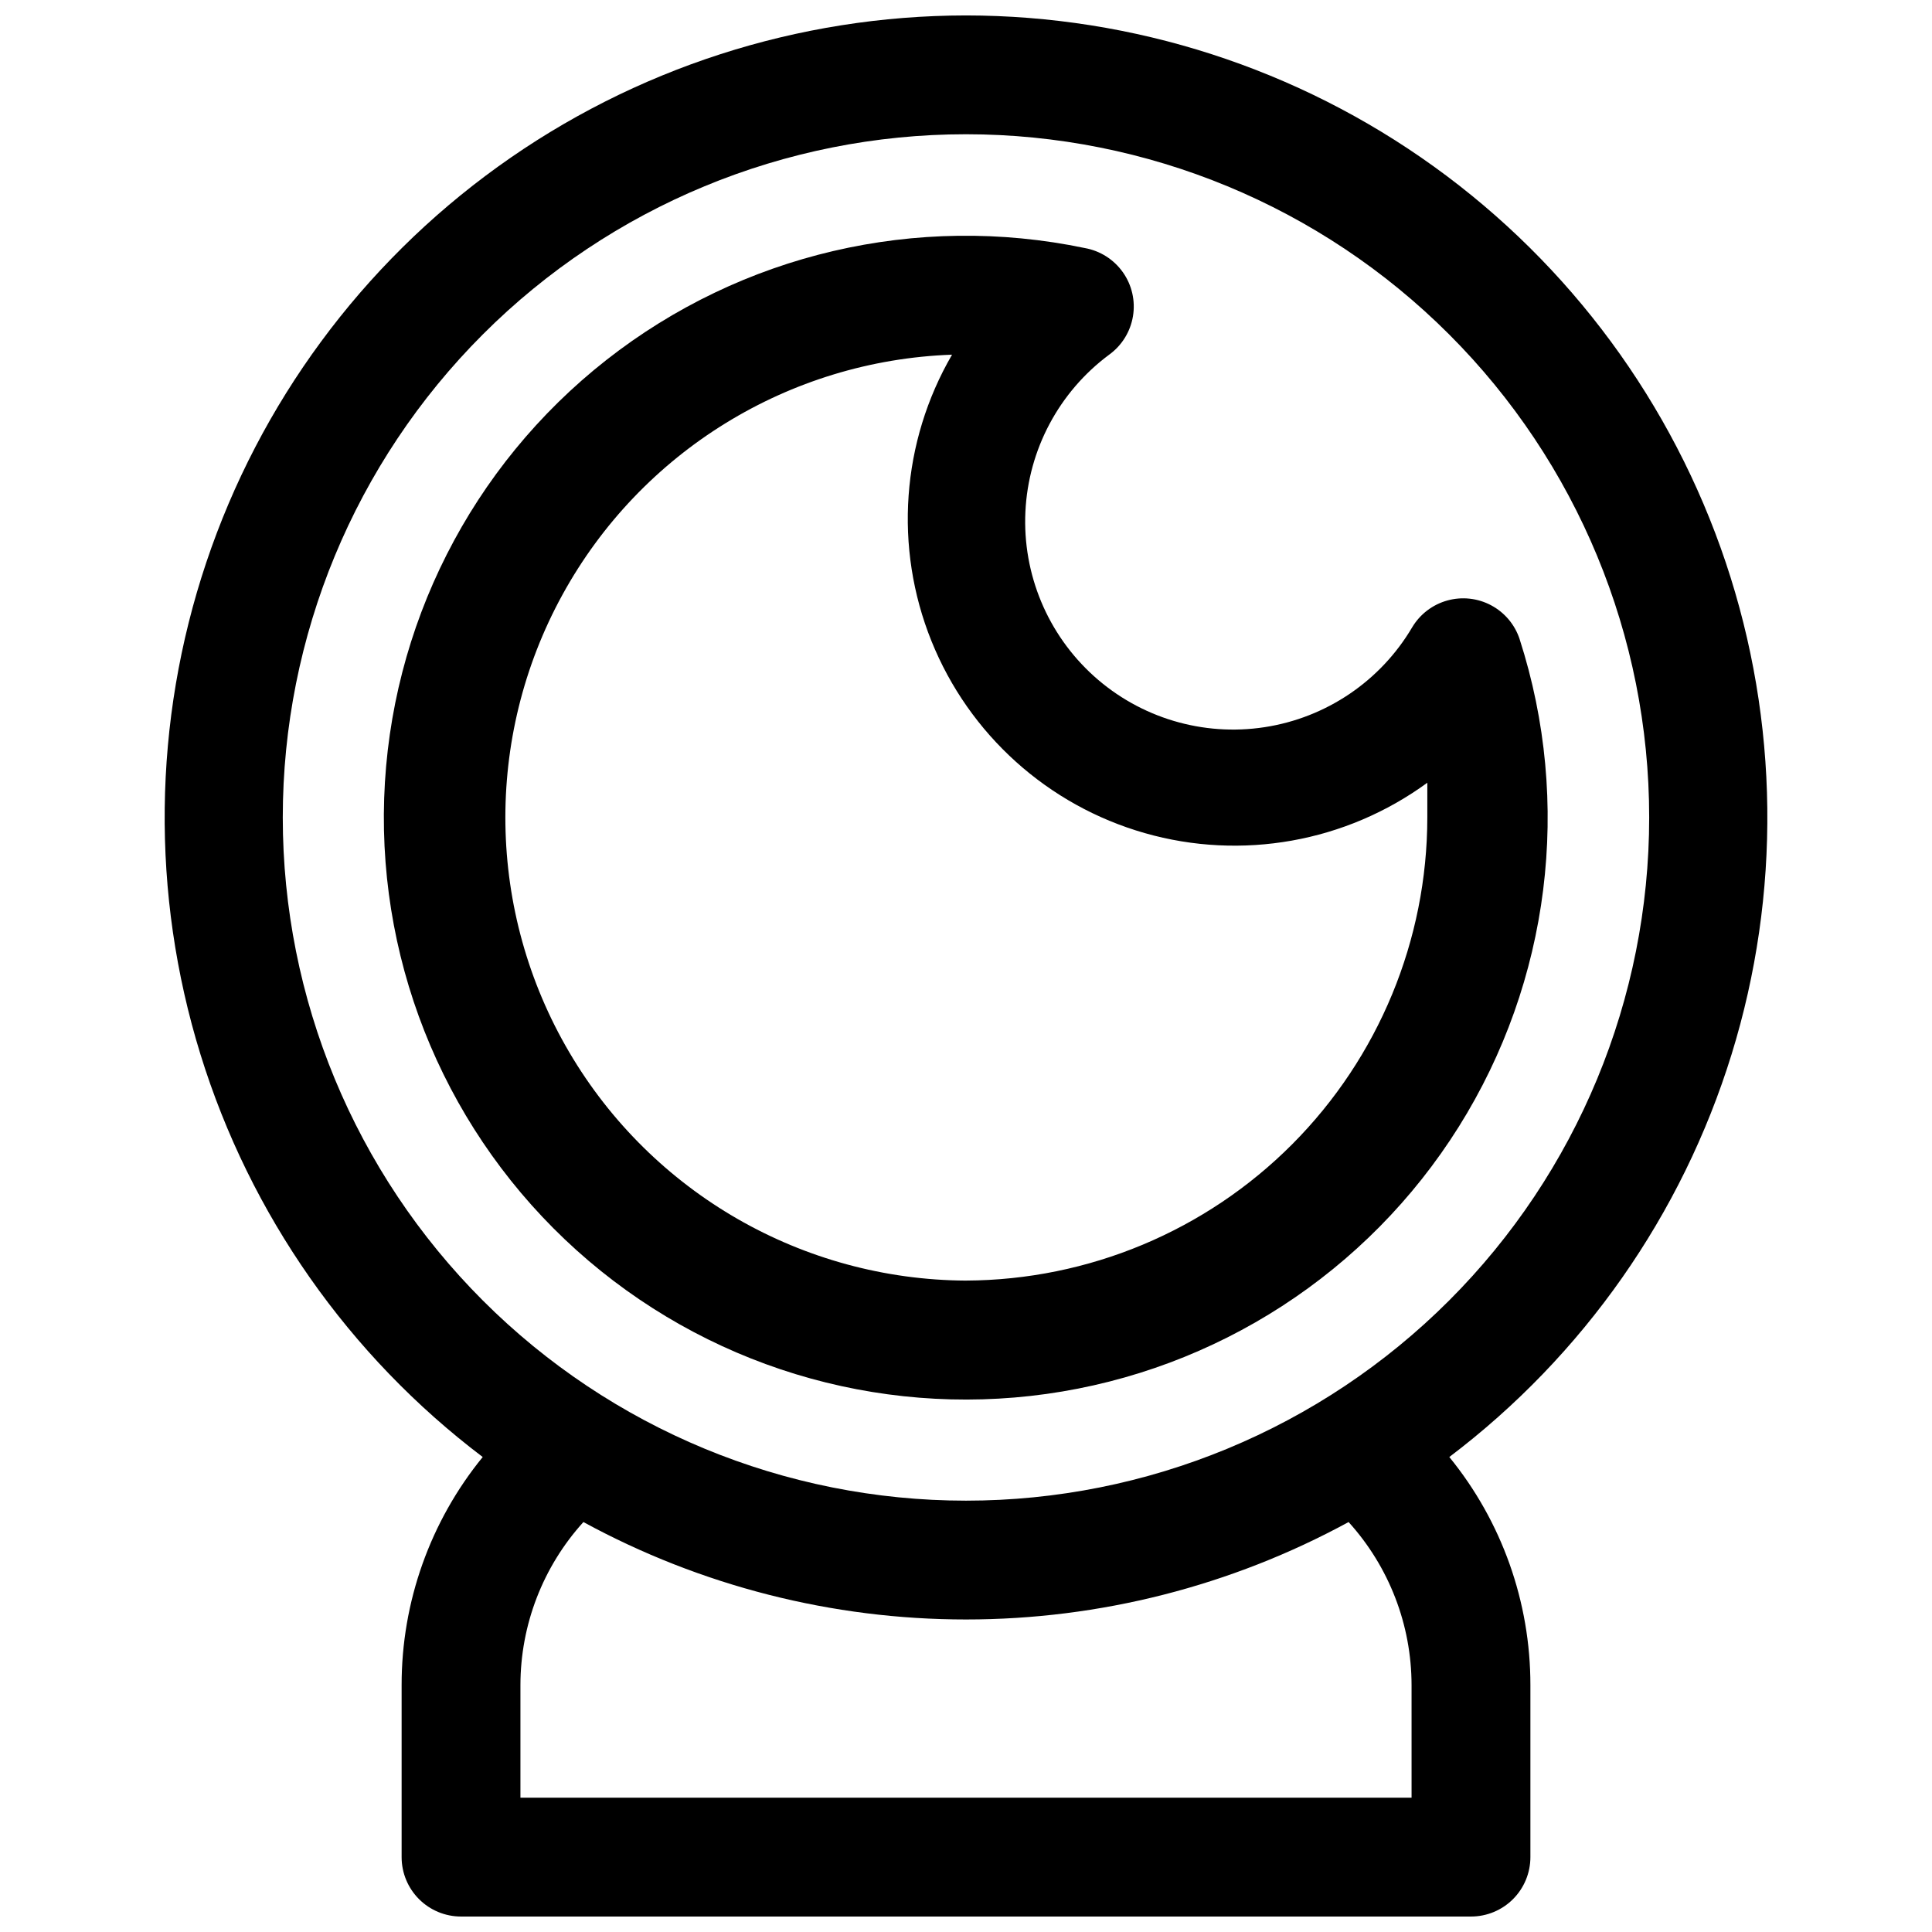 <?xml version="1.0" encoding="UTF-8"?>
<!-- Uploaded to: ICON Repo, www.svgrepo.com, Generator: ICON Repo Mixer Tools -->
<svg width="800px" height="800px" version="1.1" viewBox="144 144 512 512" xmlns="http://www.w3.org/2000/svg">
 <defs>
  <clipPath id="a">
   <path d="m187 148.09h426v503.81h-426z"/>
  </clipPath>
 </defs>
 <g clip-path="url(#a)">
  <path d="m400 148.09c-44.516 0.039-87.898 14.051-124.02 40.066-36.125 26.012-63.168 62.711-77.32 104.92-14.148 42.207-14.688 87.789-1.543 130.32s39.309 79.863 74.809 106.73c-13.922 17.07-21.516 38.426-21.492 60.457v45.578c0 4.176 1.66 8.18 4.613 11.133 2.949 2.953 6.957 4.609 11.133 4.609h267.65c4.176 0 8.18-1.656 11.133-4.609s4.609-6.957 4.609-11.133v-45.578c0.023-22.031-7.566-43.387-21.488-60.457 35.496-26.863 61.664-64.195 74.809-106.73s12.602-88.113-1.547-130.32c-14.152-42.207-41.195-78.906-77.32-104.92-36.125-26.016-79.504-40.027-124.02-40.066zm118.08 472.32h-236.16v-29.832c0.008-15.98 5.957-31.383 16.688-43.219 31.109 16.941 65.969 25.82 101.39 25.82 35.422 0 70.281-8.879 101.39-25.82 10.73 11.836 16.68 27.238 16.688 43.219zm-118.08-78.719c-48.02 0-94.074-19.074-128.03-53.031-33.957-33.953-53.031-80.008-53.031-128.03 0-48.016 19.074-94.07 53.031-128.02 33.953-33.957 80.008-53.031 128.03-53.031s94.07 19.074 128.02 53.031c33.957 33.953 53.031 80.008 53.031 128.02 0 48.02-19.074 94.074-53.031 128.03-33.953 33.957-80.004 53.031-128.02 53.031z"/>
 </g>
 <path d="m546.73 313.41c-1.262-3.852-3.961-7.07-7.535-8.984-3.57-1.914-7.746-2.375-11.652-1.285-3.902 1.086-7.238 3.637-9.312 7.121-8.402 14.23-22.75 23.938-39.086 26.445-16.34 2.508-32.938-2.453-45.223-13.508-12.285-11.059-18.957-27.043-18.18-43.555 0.777-16.508 8.926-31.797 22.195-41.648 3.359-2.426 5.625-6.082 6.309-10.172 0.684-4.086-0.273-8.277-2.664-11.664-2.391-3.387-6.019-5.695-10.098-6.426-44.57-9.312-90.973 1.547-126.79 29.668-35.809 28.117-57.359 70.625-58.883 116.13-1.523 45.504 17.141 89.355 50.988 119.8 33.852 30.453 79.426 44.387 124.52 38.078 45.09-6.312 85.086-32.227 109.27-70.801s30.094-85.867 16.137-129.2zm-146.73 169.96c-43.25-0.227-83.188-23.207-105.12-60.48-21.934-37.277-22.629-83.348-1.828-121.27 20.801-37.922 60.027-62.094 103.25-63.625-13.426 23.094-15.441 51.094-5.461 75.875 9.98 24.777 30.84 43.566 56.523 50.906 25.688 7.344 53.324 2.418 74.891-13.344v9.211-0.004c-0.02 32.461-12.891 63.594-35.801 86.594-22.906 22.996-53.992 35.988-86.449 36.133z"/>
</svg>